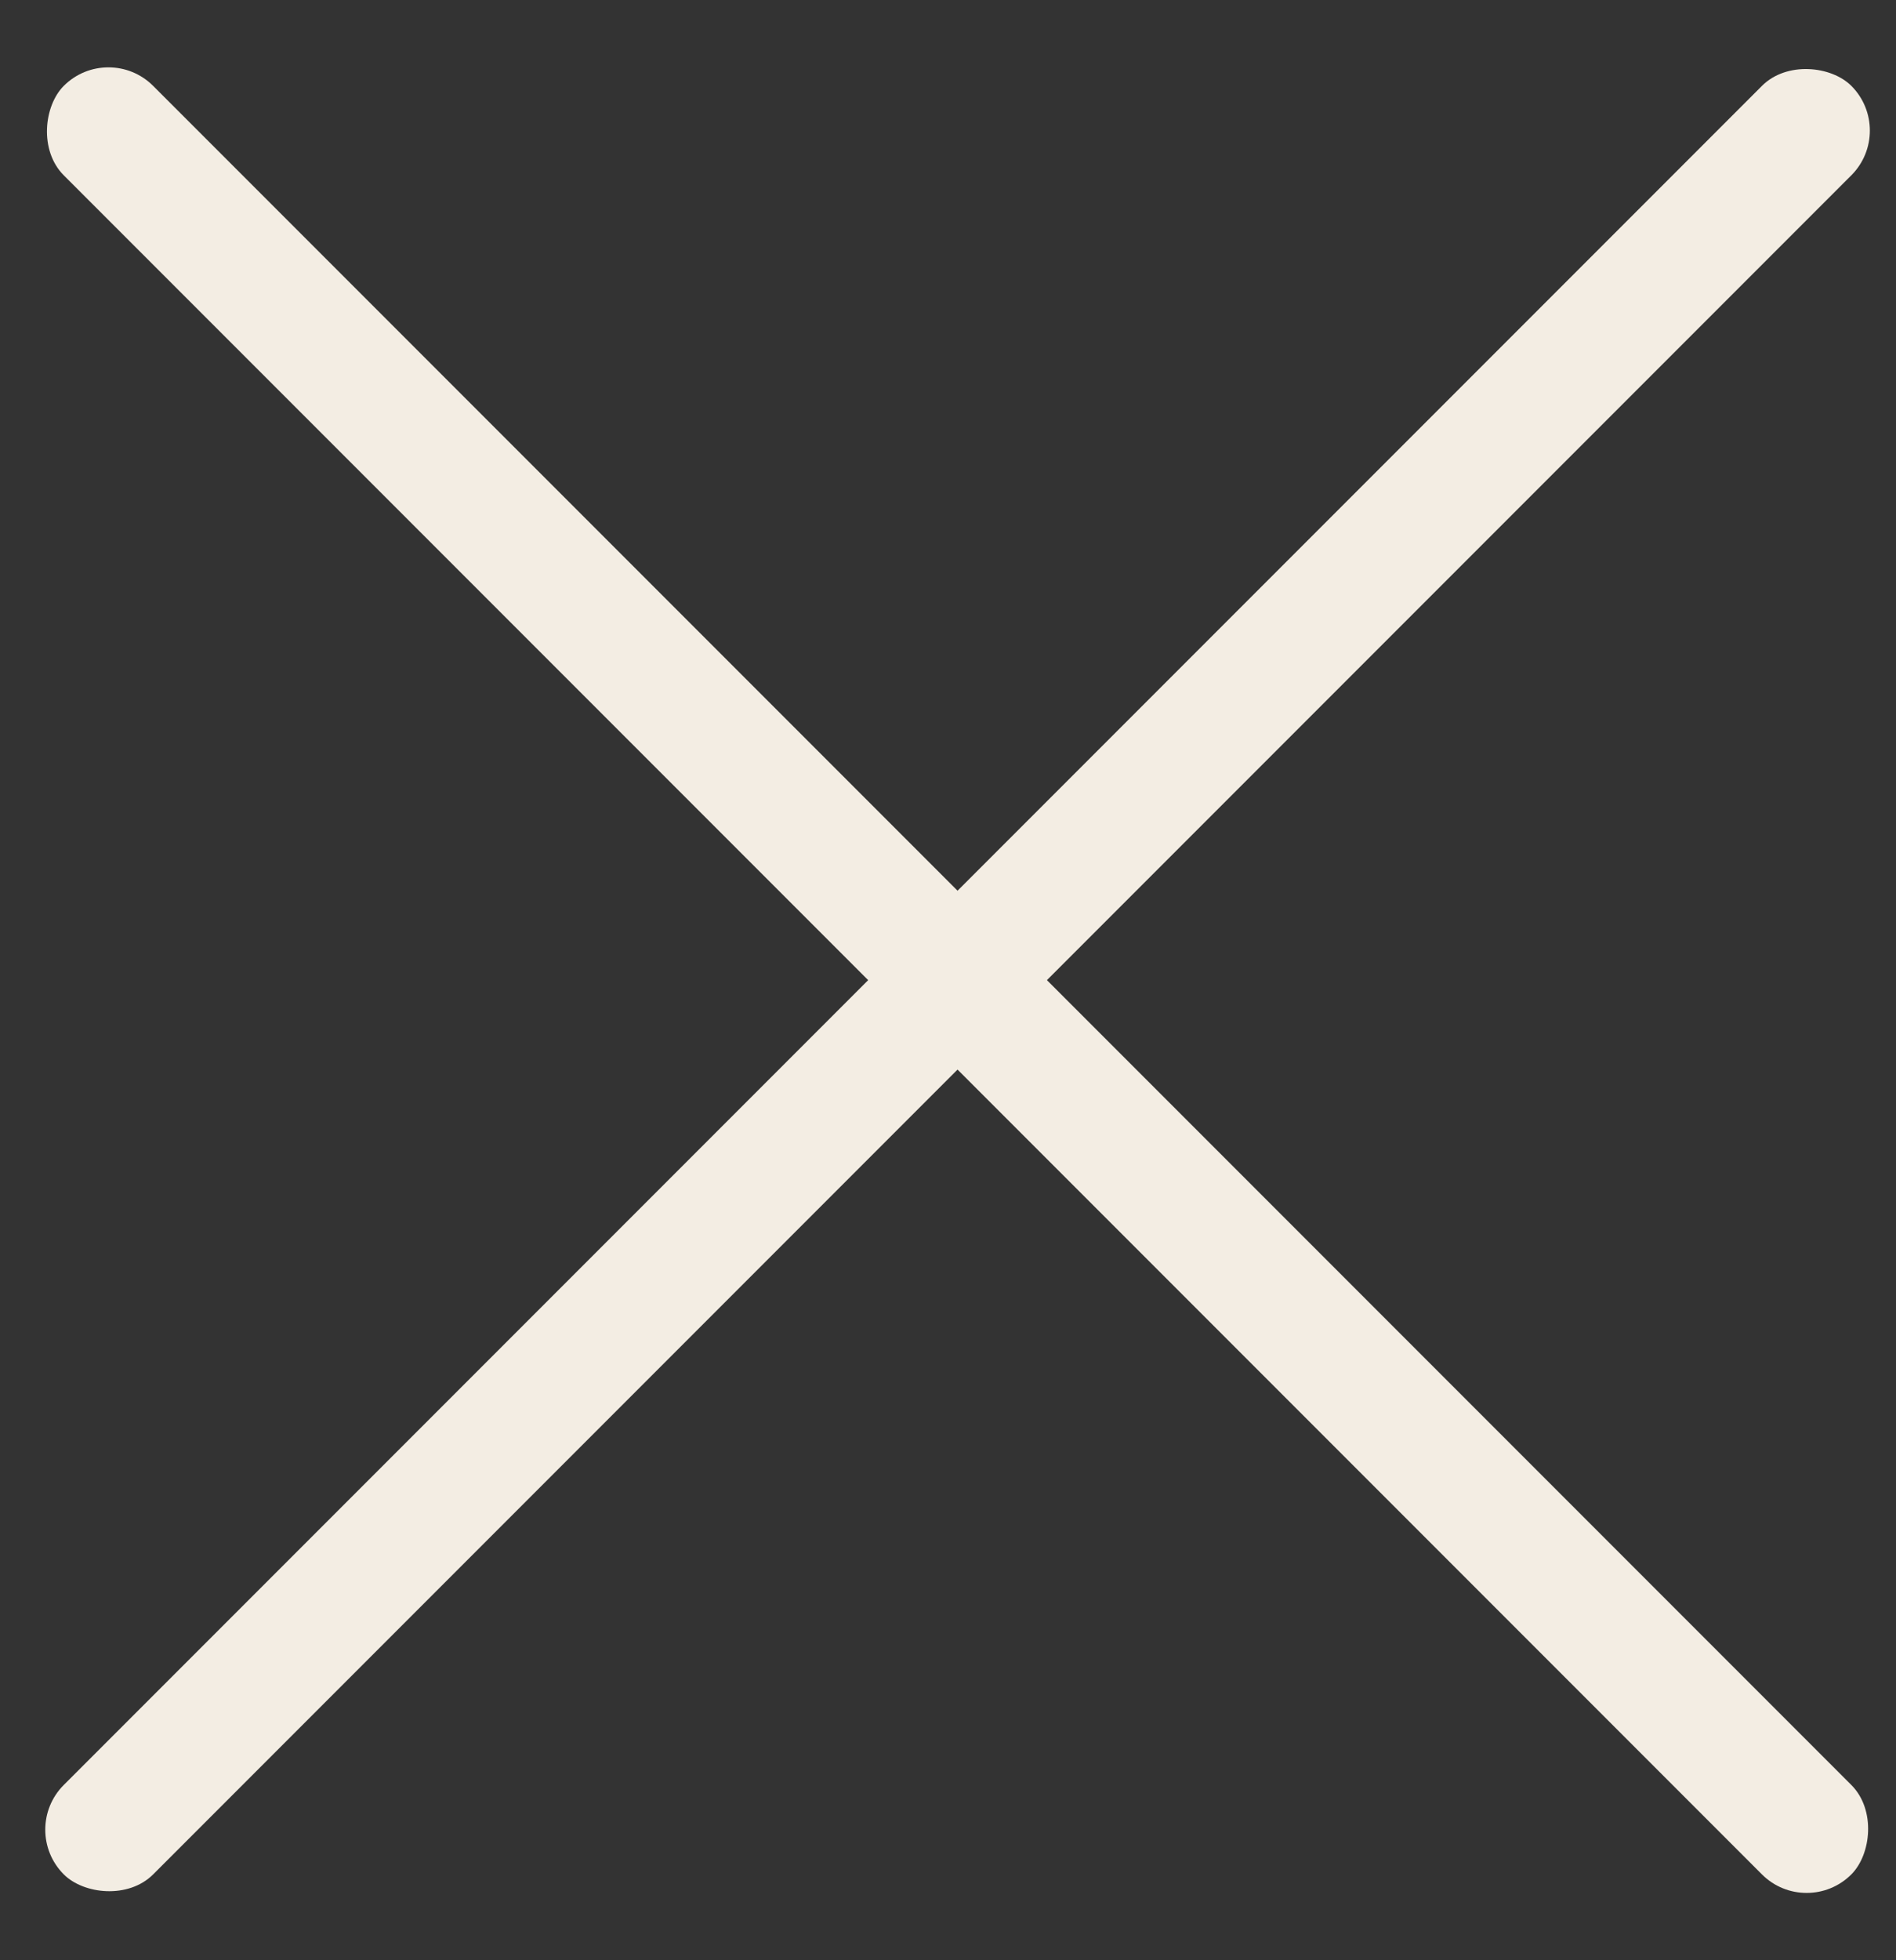 <svg width="30" height="31" viewBox="0 0 30 31" fill="none" xmlns="http://www.w3.org/2000/svg">
<rect x="0" y="0" width="30" height="31" fill="#333333" stroke="none"/>
<rect x="0.302" y="28.935" width="40" height="2" rx="1" transform="rotate(-45 0.302 28.935)" fill="#F3EDE3"/>
<rect x="1.716" y="0.651" width="40" height="2" rx="1" transform="rotate(45 1.716 0.651)" fill="#F3EDE3"/>
</svg>
